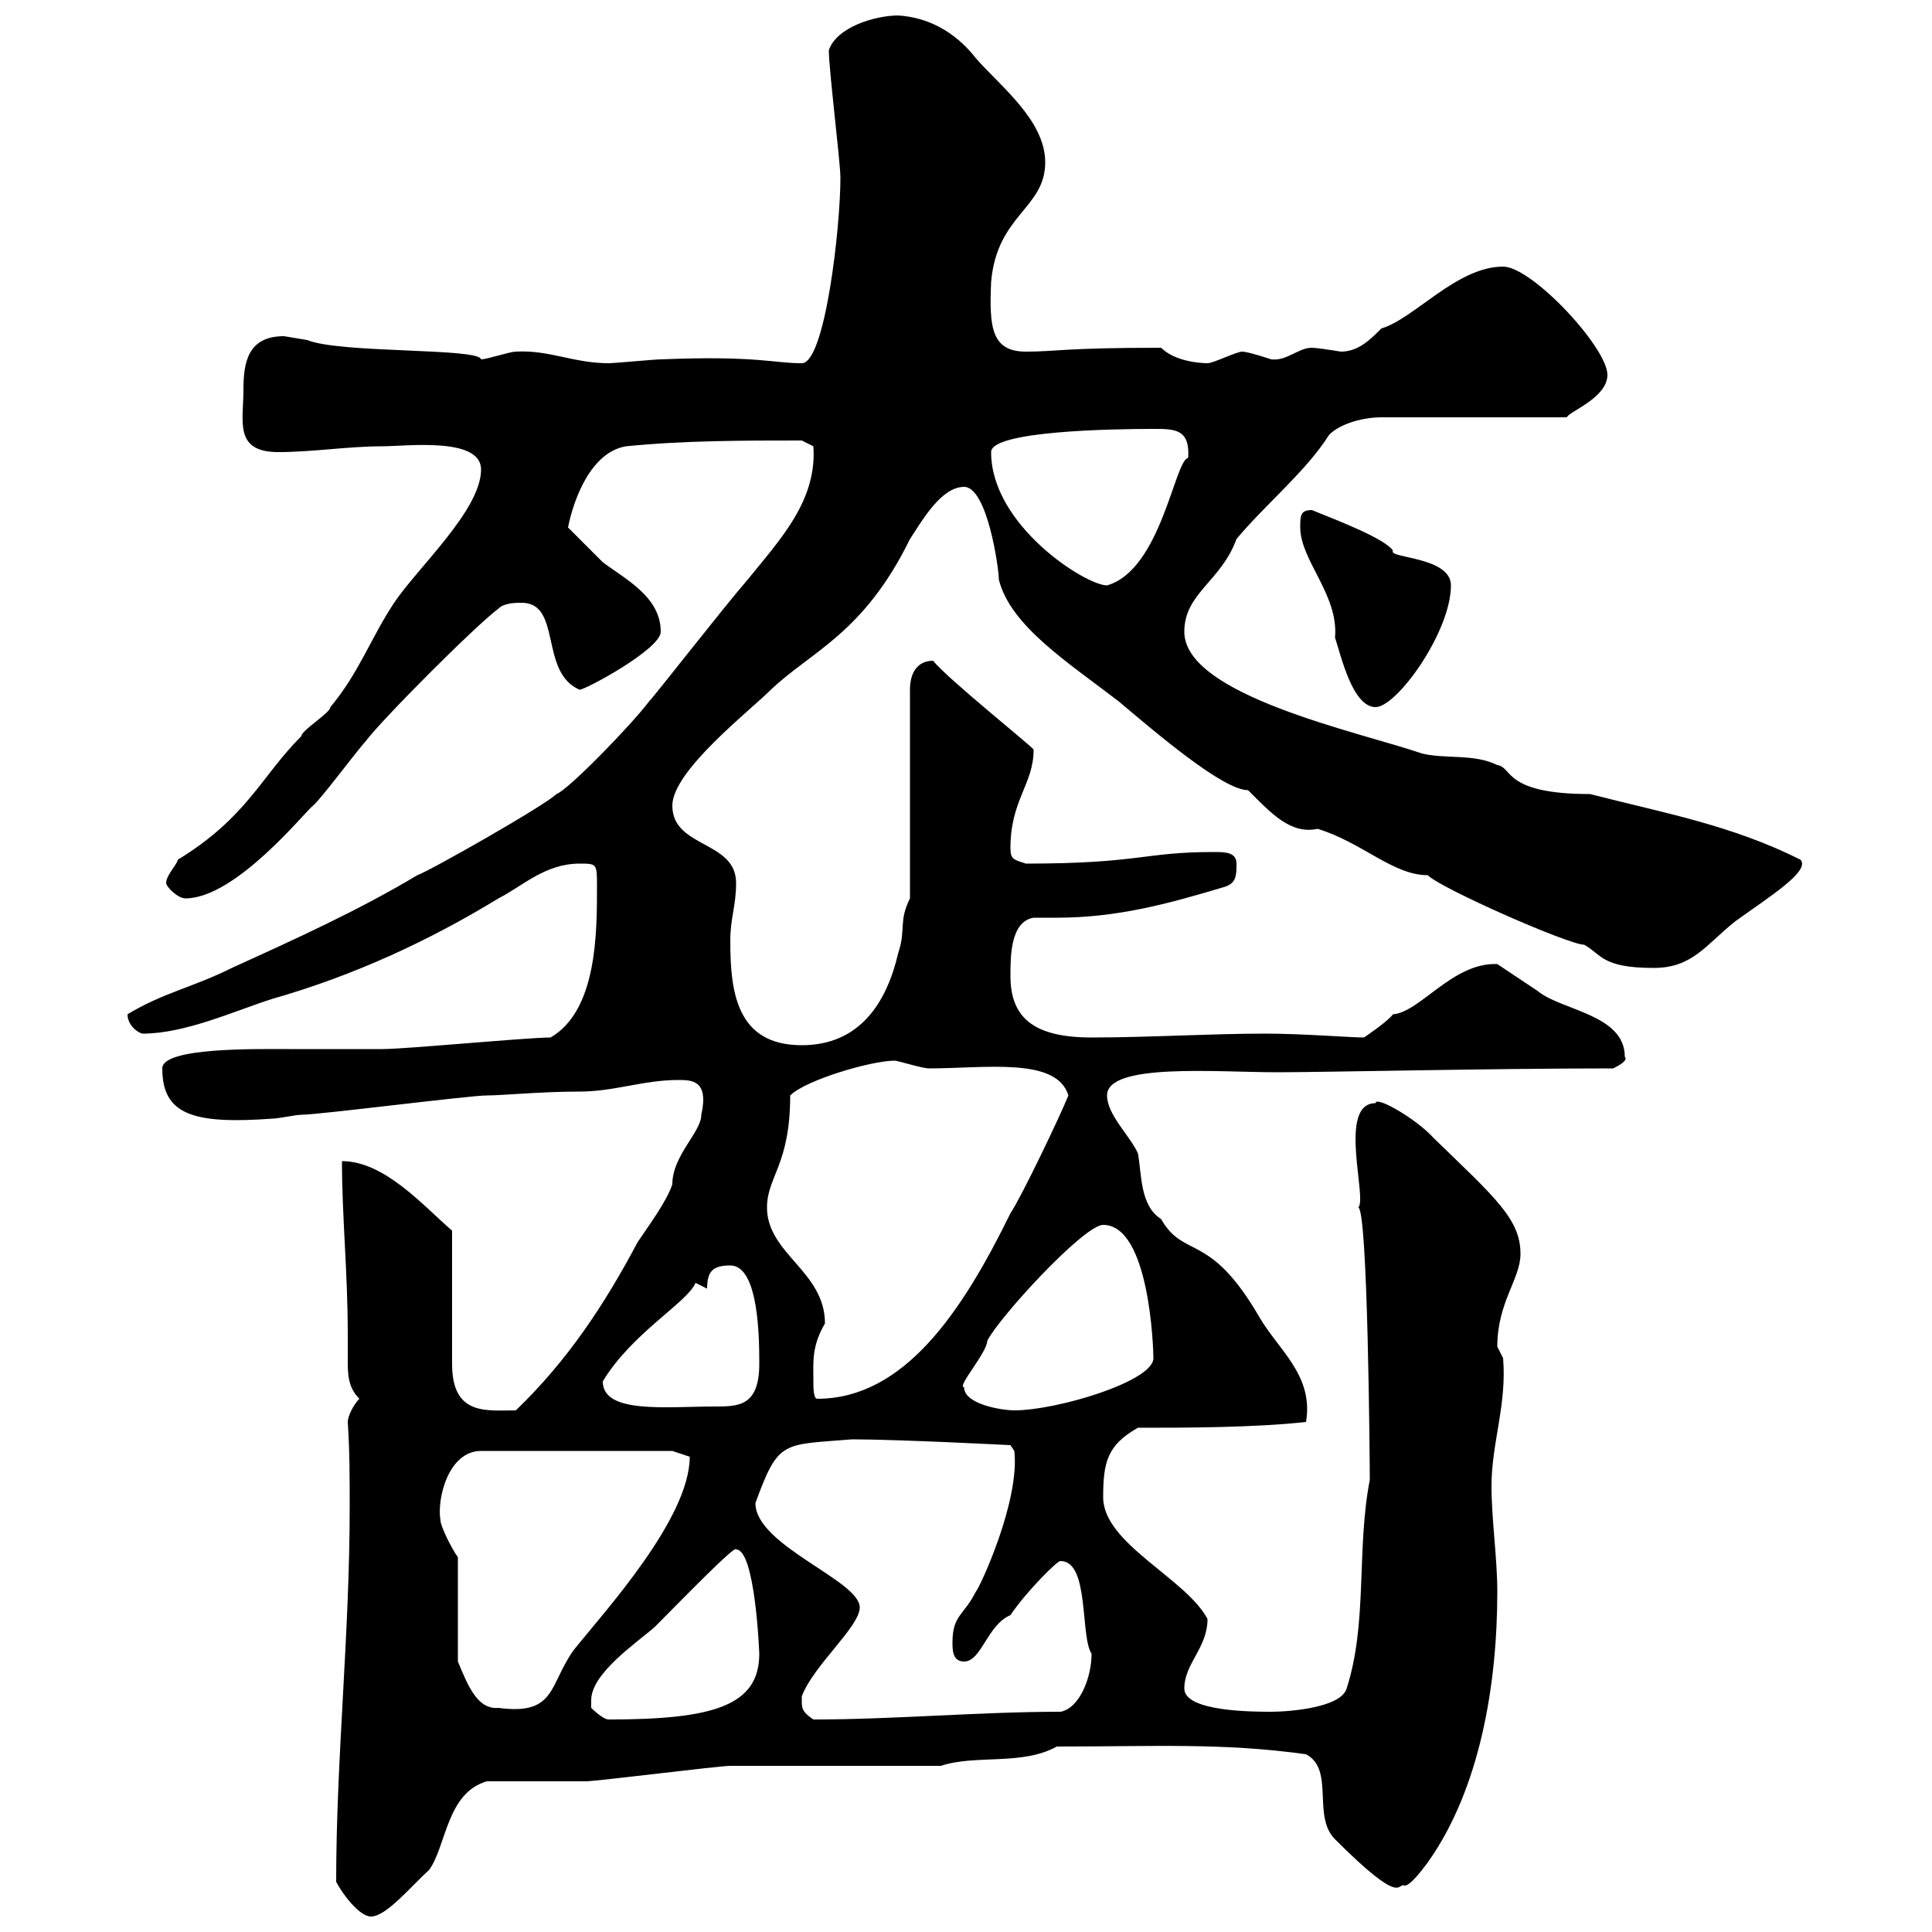 <svg xmlns="http://www.w3.org/2000/svg" xmlns:xlink="http://www.w3.org/1999/xlink" width="300" height="300"><path d="M52.20 292.20C53.10 294 55.80 297.60 57.60 297.60C60 297.60 63.90 292.80 66.60 290.40C69.30 286.80 69.30 278.40 75.60 276.60C78.30 276.60 88.20 276.60 90.90 276.60C92.70 276.60 111.60 274.20 113.40 274.20C117.90 274.20 141.30 274.20 146.10 274.20C151.50 272.40 158.70 274.20 164.10 271.20C179.40 271.20 189.90 270.60 202.80 272.40C207.30 274.80 203.70 282 207.30 285.60C218.10 296.40 216.90 292.20 218.10 292.80C219 292.80 220.80 290.40 221.70 289.20C229.80 277.80 232.50 261.60 232.50 247.20C232.50 241.80 231.60 236.10 231.60 230.70C231.60 224.10 234 218.10 233.40 210.90C233.40 210.90 232.50 209.10 232.50 209.10C232.50 202.20 236.10 198.60 236.10 194.70C236.10 189.30 232.20 186 222.60 176.70C219.90 173.70 213.60 170.10 213.60 171.30C207.60 171.30 212.40 186.30 210.90 187.50C212.40 187.50 212.70 227.10 212.70 229.80C210.60 240.60 212.40 252 209.10 262.20C208.20 265.20 200.10 265.80 197.40 265.80C194.70 265.80 183.90 265.80 183.90 262.20C183.90 258.30 187.50 255.90 187.50 251.40C184.20 245.10 171.30 239.70 171.30 232.50C171.30 227.10 171.90 224.40 176.70 221.70C183.90 221.70 194.70 221.70 202.80 220.80C204 213.60 198.60 209.70 195.60 204.60C187.80 191.10 183.90 195.60 180.30 189.30C177 187.20 177.30 182.40 176.70 179.10C175.50 176.40 171.90 173.10 171.90 170.10C171.90 165 189 166.50 198.30 166.50C205.50 166.50 231.60 165.90 250.50 165.90C251.10 165.60 252.90 164.70 252.30 164.10C252.30 157.50 242.40 156.90 238.80 153.90C237.90 153.30 233.40 150.30 232.50 149.70C225.60 149.40 220.50 157.20 216.30 157.50C215.40 158.70 211.80 161.10 211.80 161.10C209.70 161.10 202.20 160.50 196.50 160.50C187.80 160.50 178.50 161.10 169.50 161.10C160.20 161.10 156.90 157.80 156.90 151.50C156.90 148.50 156.90 143.10 160.50 142.50C161.40 142.50 162.90 142.50 164.10 142.50C173.40 142.50 181.20 140.40 190.20 137.70C192 137.10 192 135.90 192 134.10C192 132.30 190.20 132.30 188.40 132.30C177.60 132.30 177 134.10 159.30 134.10C157.50 133.50 156.90 133.50 156.90 131.70C156.90 124.20 160.50 121.80 160.50 116.40C160.50 116.10 147 105.30 144.90 102.60C142.50 102.60 141.30 104.40 141.30 107.10L141.30 139.50C139.50 143.10 140.70 144.30 139.50 147.90C137.70 155.70 133.50 162.30 124.50 162.30C114.30 162.30 113.40 153.90 113.40 146.10C113.40 142.50 114.30 140.70 114.30 137.10C114.30 130.50 104.40 131.70 104.40 125.10C104.40 119.70 116.40 110.40 119.70 107.10C126 101.10 134.10 98.40 141.30 83.70C143.10 81 146.10 75.60 149.70 75.60C153.30 75.60 155.10 88.20 155.10 90C156.90 97.20 165.90 102.90 173.70 108.90C179.40 113.70 189.90 122.70 193.80 122.70C197.40 126.30 200.40 129.60 204.60 128.70C211.50 130.80 216.30 135.90 221.70 135.90C223.80 138 243.60 146.70 246 146.70C248.70 148.20 248.70 150.30 256.80 150.30C262.80 150.30 264.90 146.70 269.40 143.10C274.80 139.20 281.10 135.30 279.60 133.50C268.80 128.10 258.60 126.30 246.90 123.30C233.40 123.30 234.90 119.10 232.50 118.80C228.90 117 224.40 117.90 220.80 117C211.20 113.70 183.90 108 183.90 98.10C183.90 92.10 189.60 90.30 192 83.70C196.50 78.30 202.80 73.20 206.40 67.50C208.20 65.70 211.80 64.80 214.50 64.80L243.30 64.80C243.60 63.90 249.60 61.80 249.60 58.20C249.60 54 237.90 41.40 233.40 41.40C226.20 41.40 219.60 49.50 214.50 51C212.70 52.80 210.90 54.60 208.20 54.60C206.40 54.30 204.30 54 203.70 54C201.60 54 199.80 56.10 197.40 55.80C197.40 55.80 193.80 54.60 192.90 54.60C192 54.60 188.40 56.40 187.50 56.40C186.30 56.40 182.40 56.10 180.30 54C165 54 164.10 54.60 159.30 54.60C153.90 54.60 153.60 50.70 153.90 43.80C154.80 33.30 162.30 32.40 162.30 25.20C162.30 18.60 155.10 13.20 151.50 9C148.20 4.80 144 2.70 139.50 2.40C135.90 2.40 129.90 4.20 128.70 7.80C128.70 10.80 130.50 25.20 130.50 27.60C130.50 35.40 128.10 56.40 124.50 56.40C120 56.40 117.60 55.20 102.60 55.80C101.70 55.80 95.40 56.40 94.50 56.40C89.10 56.40 85.20 54.30 80.10 54.60C79.20 54.60 75.60 55.80 74.70 55.80C74.40 54 52.80 54.90 47.70 52.80C47.70 52.80 44.10 52.20 44.10 52.20C38.40 52.20 37.80 56.40 37.80 60.60C37.80 65.40 36.30 70.20 43.20 70.20C48.60 70.20 54 69.30 59.40 69.30C63 69.30 74.70 67.80 74.70 72.90C74.70 79.20 64.80 88.20 61.20 93.60C57.60 99 55.80 104.40 51.30 109.80C51.30 110.70 46.80 113.40 46.80 114.30C40.50 120.60 38.40 126.90 27.60 133.50C27.60 134.10 25.80 135.90 25.80 137.10C25.80 137.70 27.60 139.50 28.80 139.50C36.60 139.50 47.40 126 48.60 125.10C49.50 124.50 55.80 116.10 56.70 115.20C59.40 111.60 73.80 97.20 77.40 94.50C78.30 93.60 80.10 93.60 81 93.60C87.30 93.60 83.70 104.40 90 107.10C90.90 107.10 102.60 100.80 102.60 98.10C102.60 92.70 97.20 90 93.60 87.30C92.70 86.40 89.10 82.80 88.20 81.90C89.10 77.40 91.80 70.20 97.20 69.30C106.20 68.40 115.50 68.40 124.50 68.40L126.30 69.30C126.90 77.70 121.20 83.70 116.10 90C112.20 94.50 101.70 108 100.80 108.90C98.10 112.50 88.20 122.70 86.40 123.30C84.60 125.10 66.60 135.30 64.80 135.90C55.80 141.30 45.90 145.80 36 150.30C30 153.30 25.20 154.20 19.80 157.50C19.80 159.30 21.60 160.50 22.20 160.50C28.80 160.50 36.60 156.90 42.30 155.10C54.90 151.50 66.60 146.10 77.40 139.50C81 137.70 84.60 134.10 90 134.10C92.70 134.10 92.70 134.10 92.70 137.70C92.70 144.90 92.70 156.90 85.50 161.10C81.90 161.10 63 162.90 59.40 162.90C54.90 162.90 49.80 162.90 45 162.90C39.90 162.90 25.20 162.60 25.20 165.90C25.20 173.10 30 174.60 42.30 173.70C43.20 173.70 45.90 173.10 46.80 173.10C49.50 173.10 72.90 170.10 75.60 170.10C78 170.10 84 169.50 90 169.50C95.40 169.50 99.90 167.70 105.30 167.70C107.40 167.70 110.10 167.70 108.90 173.10C108.90 175.80 104.40 179.40 104.40 183.90C103.50 186.60 100.80 190.20 99 192.90C93.90 202.50 88.20 211.20 80.10 219C75.60 219 70.20 219.90 70.20 211.80C70.20 209.10 70.20 193.80 70.20 191.10C65.70 187.20 59.70 180.30 53.10 180.30C53.10 189 54 197.40 54 207.30C54 208.80 54 209.70 54 211.20C54 213.30 54 215.40 55.80 217.20C54.90 218.10 54 219.90 54 220.80C54.30 225.30 54.30 229.50 54.30 234C54.30 253.80 52.20 273 52.20 292.20ZM91.80 264C91.80 259.80 99 255 101.70 252.60C105.30 249 114.30 239.70 114.30 240.60C117.30 240.60 117.90 256.80 117.90 256.80C117.90 264.90 110.70 267 94.50 267C93.60 267 91.80 265.20 91.80 265.20C91.80 265.20 91.80 264 91.80 264ZM124.50 264C124.50 264 124.50 263.40 124.50 263.40C126.30 258.60 133.50 252.60 133.50 249.60C133.50 245.40 117.30 240 117.30 233.40C120.90 223.50 121.50 224.40 132.30 223.50C139.50 223.50 156.90 224.40 156.90 224.40L157.50 225.30C158.40 233.10 152.10 246.60 151.50 247.20C149.70 250.80 147.90 250.80 147.90 255C147.90 256.20 147.90 258 149.70 258C152.40 258 153.30 252.30 156.90 250.80C159.30 247.20 164.40 242.10 164.70 242.40C169.20 242.40 167.70 254.10 169.50 256.80C169.50 260.40 167.70 265.20 164.70 265.80C152.10 265.80 138.90 267 126.30 267C124.50 265.80 124.50 265.20 124.50 264ZM71.10 258L71.10 241.80C70.20 240.60 68.40 237 68.40 236.10C67.80 232.80 69.60 225.30 74.70 225.30L104.40 225.30L107.10 226.20C107.10 235.80 93.90 250.20 89.10 256.20C85.20 261.60 86.40 266.40 77.40 265.20C74.10 265.50 72.60 261.60 71.10 258ZM149.70 215.40C148.50 215.40 153.30 210 153.30 208.20C155.10 204.60 168.30 190.20 171.30 190.20C178.50 190.20 179.10 209.40 179.10 210.90C179.10 214.50 164.10 219 157.50 219C155.70 219 149.70 218.10 149.70 215.40ZM93.60 214.50C98.10 207 106.80 202.20 108 199.20L109.80 200.10C109.80 197.40 110.70 196.50 113.40 196.50C117.90 196.50 117.90 208.20 117.90 211.80C117.90 218.40 114.60 218.40 111 218.40C103.50 218.40 93.60 219.60 93.60 214.50ZM126.30 214.50C126.30 211.50 126 209.10 128.10 205.50C128.10 197.40 119.10 194.70 119.10 187.50C119.10 182.70 122.70 180.90 122.70 170.10C125.10 167.70 135.30 164.70 138.90 164.70C139.50 164.70 143.10 165.90 144.30 165.90C153 165.90 164.10 164.10 165.90 170.10C164.70 173.10 158.70 185.70 156.90 188.40C149.40 203.70 140.40 217.20 126.90 217.20C126.30 217.20 126.30 215.40 126.30 214.50ZM201.90 81.90C201.90 87 207.90 92.40 207.30 99C208.20 101.70 210 109.80 213.60 109.80C216.90 109.80 225.30 98.10 225.30 90.90C225.30 86.40 215.40 86.70 216.30 85.50C215.10 83.70 208.20 81 203.70 79.20C201.90 79.20 201.90 80.10 201.90 81.90ZM153.90 70.20C153.90 66.90 172.80 66.60 179.10 66.60C182.40 66.60 184.80 66.60 184.50 71.10C182.40 71.40 180.30 88.50 171.90 90.90C168.60 90.90 153.90 81.60 153.90 70.20Z"/></svg>